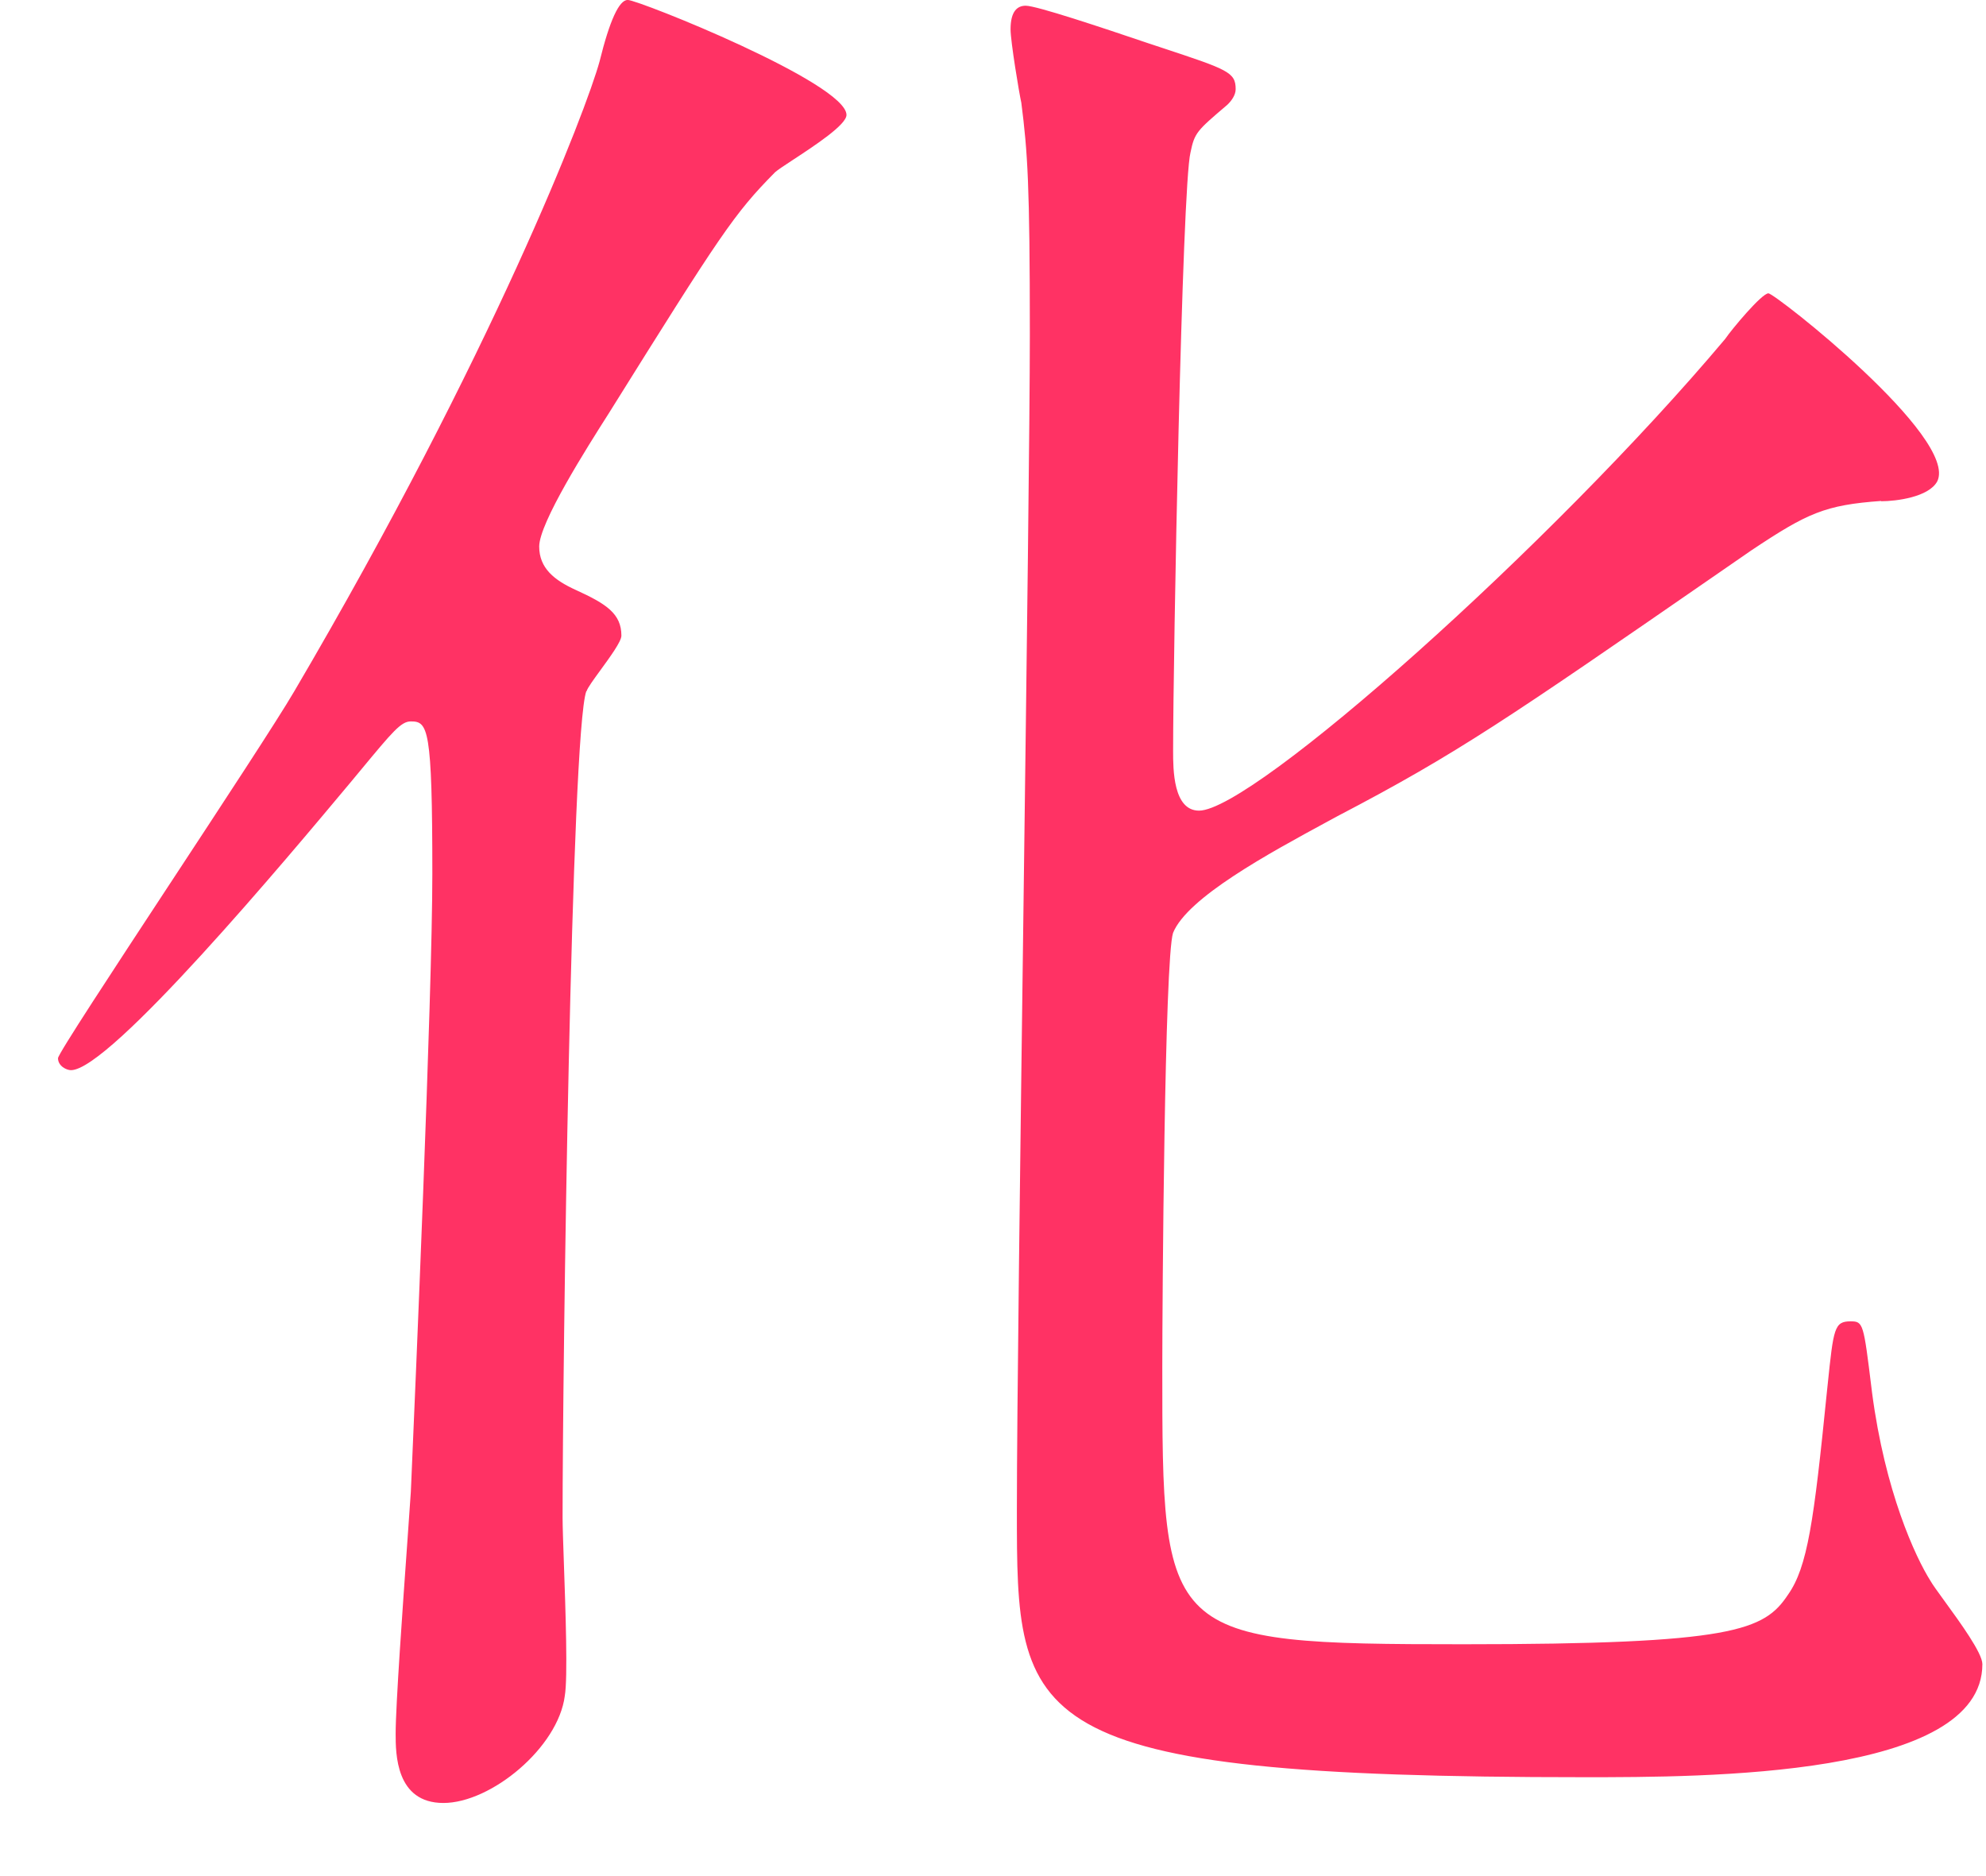 <svg fill="none" height="68" viewBox="0 0 72 68" width="72" xmlns="http://www.w3.org/2000/svg"><path clip-rule="evenodd" d="m-57.415 14.733.001.001c3.605 1.989 4.007 2.211 4.007 2.679 0 .317-.891.859-1.633 1.31h-0c-.443.269-.832.506-.948.644-.425.389-1.598 1.742-2.457 2.732-.41.473-.749.863-.9 1.026-3.048 3.253-6.017 5.712-10.081 7.586-.468.218-2.192.942-2.5.942s-.08-.356.08-.437c3.836-3.689 8.049-9.034 10.241-14.172.097-.233.256-.858.427-1.53.251-.986.526-2.071.669-2.16.308-.149 1.016.218 2.192.862l-.011.011c.325.179.629.347.912.504zm40.92-5.998c3.208 0 4.144 0 5.001-1.23 1.952-2.965 2.192-3.253 2.968-3.253 2.112 0 7.353 4.988 7.353 5.425 0 .943-1.644.943-4.144.943h-17.754c-2.192 0-2.5.942-2.5 2.241 0 .853.069 3.535.142 6.361v.001.001.001c.081 3.149.167 6.478.167 7.659 0 2.092-.308 4.195-2.74 5.781-1.564 1.08-3.128 1.517-3.985 1.517-1.198 0-1.316-.325-1.939-2.053l-.093-.258c-.24-.724-1.016-2.023-3.128-3.184-.075-.037-.218-.099-.389-.174h-0-0v-0h-0c-.528-.231-1.335-.584-1.335-.688 0-.138.388-.149.548-.149.195 0 .579.004 1.055.01l.003 0h0.0 0.0.003l.003 0h0.0 0c1.418.016 3.647.042 4.176-.01 2.272-.356 2.272-.862 2.272-5.781 0-2.31 0-7.16-.08-9.321-.08-1.954-1.484-1.954-2.42-1.954h-5.549c-2.211 0-2.27.338-2.777 3.227l-.043.244c-1.952 11.057-6.885 16.332-12.742 19.666-6.337 3.54-12.742 3.908-12.901 3.908-.815 0 .201-.458.98-.81l.116-.052.055-.025c6.779-3.023 12.147-5.416 15.198-11.32 1.873-3.54 3.517-9.252 3.517-12.873 0-1.736-1.016-1.954-2.341-1.954h-8.049c-5.788 0-8.129.069-9.853.218-.164 0-.55.042-.912.082h-0-0c-.319.035-.619.068-.732.068-.254 0-.407-.148-.588-.323-.038-.037-.078-.076-.12-.114l-1.564-1.667c-.04-.054-.079-.104-.115-.15-.109-.138-.193-.244-.193-.356 0-.069.08-.149.308-.149.274 0 .996.055 1.718.109l0.0 0.0 0.0 0c.722.055 1.444.109 1.718.109 4.384.218 8.677.287 10.709.287h14.386c2.42 0 2.74-.575 2.74-3.609 0-1.011-.08-2.31-.548-3.402-.08-.149-.548-1.299-.548-1.448 0-.287.388-.287.628-.287.237 0 2.402.321 4.318.606 1.222.181 2.342.348 2.795.406l.046.008c.417.073 1.358.237 1.358.934 0 .437-.08.506-1.096 1.23-.628.437-.628 1.667-.628 2.816 0 2.241.388 2.747 2.341 2.747h15.173zm-12.593 29.642c1.724 0 2.112-.069 2.58-.437.149-.119.45-.427.826-.811v-0c1.002-1.024 2.536-2.591 3.158-2.591.388 0 6.416 3.034 6.416 4.551 0 .793-1.016 1.161-1.644 1.299l-.163.034c-1.572.324-1.738.358-2.577 1.415-3.985 4.701-6.337 6.793-7.661 7.954-.155.144-.301.277-.436.402-.962.883-1.436 1.318-1.436 1.69 0 1.23 8.449 4.126 20.722 4.126.484 0 1.814-.075 3.298-.159h0.0 0l0-0h0.0 0.0 0.0 0c2.366-.134 5.121-.289 5.458-.197-.24.356-.856 1.161-1.096 1.299-1.484 1.23-3.288 3.609-3.676 4.701-.388 1.161-.856 1.804-1.644 1.804-3.208 0-16.03-2.241-24.787-7.298-1.724-.943-1.952-1.012-2.42-1.012-.537 0-.997.276-2.259 1.032l-.082.049c-10.789 6.873-27.835 8.241-32.767 8.241-.24 0-.936 0-.936-.287 0-.069.308-.356.856-.437 5.081-.862 10.241-2.31 13.29-3.184 12.593-3.758 17.674-7.954 17.674-8.896 0-.506-.468-1.012-.856-1.379-1.324-1.299-3.288-3.609-5.4-6.942-.24-.437-.548-.793-1.096-.793-.313 0-1.99 1.26-3.302 2.246l-0.0 0c-.649.488-1.209.908-1.47 1.076-7.901 5.057-16.886 6.069-17.834 6.069-.08 0-.388 0-.388-.287 0-.161 1.702-.754 2.815-1.141l0-0.0 0-0c.396-.138.717-.249.861-.307 7.353-3.034 14.306-7.885 18.142-15.183.088-.165.248-.538.44-.986.478-1.117 1.156-2.703 1.433-2.703.208 0 .467.112 2.163.847.26.113.553.24.886.383 1.644.655 3.905 1.667 3.905 2.391 0 .61-.476.901-1.113 1.292-.047.029-.094.058-.143.088-.308.149-1.564.793-1.564 1.448 0 .575.708.575 1.256.575h10.561zm-12.045 1.954c-2.968 0-3.128.506-3.128 1.011 0 1.379 6.645 8.023 8.677 8.023 1.644 0 7.433-7.16 7.433-8.172 0-.862-.856-.862-1.324-.862h-11.646zm20.882-25.09c5.708 0 16.03 6.149 16.03 11.356 0 2.529-1.644 4.195-3.128 4.195-1.324 0-1.564-.437-3.676-4.701-1.564-3.103-5.868-8.459-9.145-10.195-.24-.069-.628-.287-.548-.437 0-.149.308-.218.468-.218zm41.507 9.813c-.55 1.507-.86 24.494-.86 29.952 0 .3.021.915.047 1.655v0.0 0c.061 1.734.145 4.151.033 4.807-.241 1.873-2.671 3.882-4.401 3.882s-1.731-1.793-1.731-2.512c0-1.015.258-4.626.424-6.954.058-.814.105-1.47.126-1.805l.016-.36v-.001-.001c.13-2.997.764-17.607.764-22.042 0-5.31-.16-5.527-.779-5.527-.354 0-.652.359-1.824 1.773l-.005.006c-.115.139-.239.288-.372.448-2.281 2.729-8.711 10.414-10.121 10.414-.16 0-.47-.148-.47-.434 0-.149 1.988-3.174 4.068-6.34l.001-.001.002-.003c1.906-2.9 3.888-5.917 4.491-6.948 7.221-12.287 10.602-21.114 11.072-22.838.367-1.484.707-2.227 1.02-2.227.39 0 7.931 3.015 7.931 4.168 0 .357-1.154 1.113-1.932 1.623-.316.207-.569.373-.658.455-1.49 1.507-1.96 2.227-6.04 8.758-.779 1.222-2.51 3.951-2.51 4.807 0 .788.55 1.222 1.33 1.576 1.1.502 1.65.856 1.65 1.656 0 .208-.407.766-.759 1.249-.248.34-.469.643-.502.761zm46.946-6.897c-2.04.148-2.671.434-4.711 1.793l-1.21.836c-7.603 5.253-9.453 6.531-13.782 8.791-.122.067-.249.135-.378.205-2.114 1.146-5.075 2.751-5.593 4.031-.309.936-.39 13.429-.39 15.724 0 9.843 0 10.06 10.911 10.06 9.811 0 10.911-.502 11.771-1.793.711-1.005.94-2.661 1.41-7.331l.032-.303c.21-2.017.237-2.277.828-2.277.462 0 .47.066.763 2.45v0l.016.13c.47 3.586 1.57 5.961 2.12 6.829.072.129.268.399.508.729.565.776 1.372 1.885 1.372 2.286 0 4.099-10.052 4.099-14.441 4.099-20.562 0-20.562-1.941-20.562-9.695 0-3.449.123-12.883.243-22.109.115-8.827.227-17.463.227-20.484 0-5.458-.08-6.612-.309-8.404-.08-.354-.39-2.227-.39-2.661 0-.651.241-.856.55-.856.39 0 2.751.788 4.47 1.37l.4.132c2.461.813 2.741.905 2.741 1.524 0 .217-.161.434-.309.571-1.1.936-1.181 1.005-1.329 1.724-.309 1.222-.63 18.316-.63 21.696 0 .651 0 2.158.94 2.158 1.96 0 12.791-9.626 19.072-17.094.241-.354 1.329-1.656 1.57-1.656s6.911 5.241 6.12 6.817c-.309.571-1.49.719-2.04.719zm39.933-6.964c1.091 2.509 1.557 5.316 1.557 8.687 0 7.361-2.497 14.884-7.421 22.325-2.656 4.147-4.378 6.036-6.635 7.914-2.656 2.039-5.073 3.133-7.102 3.133-5.232 0-9.599-6.82-9.599-14.884 0-8.064 3.431-15.275 9.371-20.92 6.008-5.645 13.509-8.617 21.933-8.617 14.831 0 25.216 9.481 25.216 22.959 0 13.478-7.262 22.567-21.158 27.106-3.123 1.094-7.261 2.039-8.584 2.039-.387 0-.706-.23-.706-.622 0-.472.239-.622 1.174-.945 4.845-1.405 8.515-3.214 12.802-6.267 7.022-5.092 10.544-12.614 10.544-22.406 0-8.145-2.736-13.478-8.823-16.923-2.964-1.728-6.794-2.742-10.305-2.742-.468 0-.627 0-1.642.081zm-24.822 27.015c0-6.659 3.192-14.261 8.037-19.192 3.978-3.997 8.265-6.347 14.204-7.603.866 1.958 1.174 3.444 1.174 5.956 0 4.47-1.949 11.278-4.913 17.314-4.218 8.548-9.371 13.95-13.27 13.95-2.964 0-5.232-4.47-5.232-10.425zm79.679-17.122c-1.879 0-2.509.576-2.509 2.684 0 2.823 0 3.192 3.448 5.507 4.628 3.111 6.118 4.136 6.118 7.397 0 1.74-.859 3.41-2.75 3.41-1.879 0-2.196-1.218-3.201-5.079l-.018-.071c-1.26-4.931-2.83-5.438-3.059-5.438-.309 0-.47.219-.47.357-.16.357-.16 14.206-.16 16.084 0 .497.056 2.615.121 5.044v.002.001.005.008c.087 3.259.188 7.071.188 8.272 0 2.466 0 6.083-3.998 6.083-1.879 0-2.28-1.014-2.28-2.466 0-.071.075-1.236.176-2.809v-.001c.211-3.267.534-8.293.534-8.931.081-2.028.241-11.165.241-13.549 0-.069 0-.726-.47-.726-.24 0-.389.219-.469.357-.045 0-.749 1.219-1.445 2.422v.001l-.001.001v.001l-.001.001-.001.002v.001c-.55.952-1.095 1.894-1.302 2.215-5.411 8.498-9.073 11.439-9.779 12.006l-.028.023c-.16 0-.24-.15-.24-.219 0-.069 3.918-8.042 4.548-9.206 4.078-8.192 8.787-21.303 8.787-22.248 0-1.164-1.02-1.164-2.119-1.164-.61 0-2.617.11-4.406.208h-.001v0c-1.438.079-2.735.149-3.052.149-.289 0-.448-.192-.664-.452l-.046-.055-1.569-1.671c-.207-.238-.31-.384-.31-.438 0-.15.161-.219.31-.219.685 0 2.71.12 4.79.243 2.195.13 4.451.264 5.257.264 2.509 0 2.509-.657 2.509-6.671 0-4.563 0-5.069-2.28-5.069-.267 0-1.052.035-1.86.072-.857.039-1.74.078-2.058.078-5.259 0-7.298 0-7.298-.357 0-.154.654-.233 1.127-.291.202-.025.371-.045.443-.066 9.257-2.316 11.216-2.823 16.635-4.712.203-.071.642-.284 1.17-.54 1.11-.539 2.613-1.268 3.149-1.268 1.18 0 5.648 3.042 5.648 4.275 0 .99-1.048 1.222-1.386 1.297l-.023.005c-.631.069-5.488.438-6.508.507-2.039.219-2.039.576-2.039 6.59 0 5.507 0 6.083 2.119 6.083.86 0 1.49-.15 2.28-1.233 1.409-2.028 1.879-2.397 2.429-2.397 1.1 0 4.548 3.41 4.548 4.563 0 1.083-1.409 1.083-4.158 1.083h-4.629zm4.078 41.674c-1.329 0-2.429-1.014-2.429-2.604 0-1.302.39-2.097 2.2-4.205 1.73-2.028 3.059-3.917 3.998-9.425.013-.055.025-.121.039-.194.074-.394.182-.97.511-.97.63 0 1.02 6.233 1.02 7.028 0 9.344-4.239 10.358-5.339 10.358zm33.27-45.66c.859 0 2.669 0 3.448-.945 1.26-1.521 1.409-1.671 2.2-1.671 1.1 0 3.918 2.178 3.918 2.903 0 .206-.479.929-.811 1.43l-.001 0c-.133.201-.242.366-.288.448-.16.438-.16 5.068-.16 6.083v.001c0 .743.074 2.85.149 5.007.079 2.261.16 4.576.16 5.431 0 1.164 0 5.945-3.689 5.945-1.569 0-1.81-1.014-2.039-2.247-.241-1.164-.779-1.59-2.2-1.59h-20.083c-1.1 0-1.879.219-2.2 1.233-.309 1.014-.939 2.904-3.299 2.904-1.18 0-2.039-.288-2.039-3.768 0-.505.082-2.298.15-3.79v-.001-0-.005c.049-1.06.09-1.966.09-2.148v-12.317c0-1.233 0-2.397-.16-3.479-.08-.288-.39-1.74-.39-2.097 0-.219.241-.219.31-.219.636 0 2.222.677 2.993 1.007l.001 0c.171.073.303.13.374.157 3.059 1.59 3.368 1.74 5.419 1.74h4.078c1.879 0 2.2-1.014 2.2-2.684 0-2.397-.241-3.33-2.28-3.33h-4.078c-1.879 0-7.138 0-9.887.219-.121 0-.473.037-.825.075-.353.037-.705.075-.825.075-.309 0-.47-.15-.71-.438l-1.49-1.671c-.259-.238-.389-.407-.389-.507 0-.15.16-.15.309-.15.226 0 .903.051 1.607.103.762.057 1.556.116 1.841.116 2.2.15 7.768.288 10.747.288h3.769c2.119 0 2.119-1.452 2.119-1.959 0-.576-.16-2.754-.309-4.136-.034-.185-.192-.6-.363-1.052l-.001-.001v-0-0-0c-.235-.619-.495-1.304-.495-1.55 0-.507.389-.507.779-.507 1.18 0 7.217 1.014 7.217 2.466 0 .18-.43.676-.792 1.092v0c-.216.249-.408.47-.468.578-.389.576-.389 2.535-.389 3.191 0 1.59 1.26 1.878 2.348 1.878h5.648c3.3 0 3.689 0 4.319-.576.149-.113.446-.429.803-.809.772-.823 1.825-1.944 2.256-1.944 1.02 0 4.548 3.122 4.548 4.205 0 1.014-1.489 1.014-4.158 1.014h-13.416c-2.348 0-2.348 1.164-2.348 3.042 0 1.878 0 2.973 2.279 2.973h4.468zm-17.105 31.085c-.24.507-.24 3.549-.24 5.358 0 5.438 0 6.233 6.438 6.233 7.166 0 7.376-.432 10.372-6.606l.065-.135c.161-.357 1.18-2.535 1.329-2.535.309 0 .309.795.309 1.014 0 3.917.779 5.864 1.02 6.083.076.105.155.215.236.325.42.576.864 1.184.864 1.484 0 1.014-1.26 4.782-12.866 4.782-11.605 0-12.705-2.028-12.705-9.137v-.001c0-6.013 0-6.67-.241-8.479-.026-.144-.086-.444-.154-.787l-.001-.002c-.139-.699-.314-1.576-.314-1.677 0-.288.309-.438.63-.438.16 0 6.438 1.809 6.438 3.33 0 .119-.326.389-.637.645-.259.214-.506.419-.543.518zm-1.959-29.127c-2.589 0-2.589.657-2.589 3.837 0 3.18.309 3.549 2.589 3.549h4.548c2.59 0 2.59-.864 2.59-3.192 0-3.549 0-4.205-2.59-4.205h-4.548zm4.548 16.96c2.59 0 2.59-.864 2.59-3.698 0-3.192 0-3.917-2.59-3.917h-4.548c-2.348 0-2.589.795-2.589 2.535 0 4.424 0 5.069 2.669 5.069h4.468zm6.118 17.179c-1.65 0-1.81-.507-3.219-5.438-.71-2.316-2.429-5.576-3.689-7.466-.033-.061-.142-.214-.261-.381-.175-.244-.369-.516-.369-.564 0-.15.08-.15.24-.15.631 0 2.59.864 3.999 1.59 2.589 1.371 5.338 3.41 6.118 8.111.469 2.973-.94 4.274-2.83 4.274zm8.627-26.742c2.349 0 2.589-.288 2.589-3.549s0-3.837-2.589-3.837h-4.399c-2.589 0-2.589.576-2.589 4.205 0 2.316 0 3.192 2.589 3.192h4.399zm0 9.563c2.589 0 2.589-.726 2.589-3.986 0-2.823 0-3.629-2.589-3.629h-4.399c-2.589 0-2.589.726-2.589 3.917 0 2.823 0 3.698 2.589 3.698zm11.537 25.002c-2.28 0-2.979-2.466-3.449-4.344-1.26-4.643-4.319-9.425-5.568-10.876l-.1-.112c-.617-.69-.679-.759-.679-.902 0-.15.241-.219.31-.219 2.509 0 12.315 7.028 12.315 12.904 0 .945 0 3.549-2.829 3.549zm32.628-28.734c0-.357.389-.357 1.018-.357l.012.011h6.736c2.181 0 2.265.94 2.424 2.741l.001.009c.112 1.82.028 8.749-.032 13.737l-.001.011c-.025 2.132-.047 3.907-.047 4.776 0 7.455.229 10.424 12.764 10.424 1.407 0 13.554 0 16.996-2.175 1.487-.874 2.745-3.475 2.745-4.418 0-.587-.16-.725-1.647-1.668-.798-.499-1.091-2.665-1.4-4.951v-.004l-.001-.002v-.001c-.054-.399-.108-.8-.166-1.198-.24-2.025-.308-2.244-1.018-2.244-.709 0-.709.575-.709 1.3 0 .368-.389 4.844-1.567 7.237-1.338 2.681-5.558 3.624-11.437 3.624-9.162 0-9.161-1.093-9.161-6.88 0-1.195.018-4.672.038-8.251v-.016-.006c.02-3.79.042-7.687.042-9.1 0-1.887 0-2.968 2.276-2.968h20.13c3.602 0 3.991 0 3.991-.725 0-.863-6.187-5.856-7.045-5.856-.389 0-.629.288-2.585 2.75-1.567 1.956-1.956 1.956-5.639 1.956h-14.331c-1.567 0-2.345-.357-2.345-1.737v-9.768c0-1.956.08-2.899 2.425-2.899h18.014c3.523 0 3.912 0 3.912-.656 0-.805-5.868-5.143-7.046-5.143-.402 0-1.348 1.182-2.121 2.148-.435.544-.815 1.019-1.013 1.177-.777.575-1.166.575-5.009.575h-6.657c-2.505 0-2.505-.575-2.505-5.5 0-2.249.217-2.931.376-3.433l.013-.042c.056-.133.333-.46.657-.844.543-.641 1.219-1.44 1.219-1.757 0-.575-.629-1.081-1.647-1.3-.549-.138-5.719-.863-5.959-.863-.469 0-.938.15-.938.656 0 .19.205.732.367 1.16v0l.002.006v0c.082.218.153.405.18.502.389 1.381.389 4.061.389 7.674 0 2.899 0 3.762-2.345 3.762h-8.932c-.389 0-.858 0-.858-.575 0-.299 1.338-3.187 2.116-4.13.084-.136.424-.427.82-.766v-0l.001-0c.679-.583 1.524-1.306 1.524-1.626 0-1.012-6.886-3.762-7.126-3.762-.469 0-.469.207-.469.863 0 3.762-3.054 12.529-6.737 17.879-.172.266-.638.891-1.161 1.592-.903 1.21-1.973 2.644-1.973 2.826 0 .219.229.437.469.437.321 0 4.941-2.6 9.482-8.756l.008-.011c1.4-1.865 1.563-2.083 3.515-2.083h9.321c2.036 0 2.276 1.081 2.276 2.6 0 3.187-.08 6.293-.24 9.48-.08 1.369-.16 2.313-2.505 2.313h-15.509c-3.389 0-6.371-.117-9.82-.252l-.908-.035c-.225 0-.902-.051-1.605-.103-.761-.057-1.553-.116-1.838-.116-.16 0-.24 0-.24.15 0 .1.103.269.309.506l1.487 1.668c.063.057.117.109.166.155v0c.195.186.295.282.543.282.12 0 .472-.037.823-.075l.001-0c.351-.037.703-.075.823-.075.789-.069 3.054-.219 9.95-.219h7.286c1.407 0 2.425.149 2.425 2.75 0 19.672-15.686 27.365-19.454 29.212l-.047.023-.234.118c-1.349.683-1.493.756-1.493.963 0 .357.389.357.549.357.778 0 10.648-2.244 17.385-9.043 5.882-5.917 6.924-11.08 8.274-17.766l.11-.539c.037-.267.596-.847 1.186-1.456v-0c.68-.704 1.398-1.448 1.398-1.799 0-.587-.869-1.093-1.727-1.45-1.567-.656-1.727-.725-1.727-1.012zm95.842-24.128c2.98-.728 4.787-1.091 5.421-1.091 2.35 0 6.04 3.435 6.04 5.629 0 .781-.711 1.402-1.65 1.402-.31 0-.78-.08-2.121-.471-2.509-.62-3.77-.781-5.569-.781-6.441 0-11.461 2.424-14.911 7.111-4.079 5.549-7.059 15.934-7.059 24.217 0 7.272 5.18 11.718 13.741 11.718 1.1 0 2.59-.08 4-.31l.265-.023.284-.025c.697-.062 1.276-.113 1.651-.113 1.96 0 3.851 2.033 3.851 4.136 0 1.562-1.96 2.263-6.441 2.263-13.97 0-22.13-6.33-22.13-17.186 0-10.857 4.71-22.195 12.641-30.237.389-.391.47-.551.47-.701 0-.149-.081-.23-.31-.23-3.14 0-17.03 5.319-23.7 9.064-3.45 1.873-3.92 2.114-5.02 2.114-4.08 0-7.381-3.515-7.381-7.892 0-.471.161-.781.47-.781.161 0 .31.08.631.62 1.1 1.562 2.59 2.183 5.18 2.183 2.04 0 2.2 0 11.22-2.895 6.991-2.114 10.601-3.044 26.531-6.801l3.919-.942zm6.281 22.735c0 1.402-1.02 2.573-2.35 2.573-.859 0-1.1-.161-2.12-1.873-1.49-2.424-3.919-4.377-7.14-5.468-.47-.161-.55-.23-.55-.391 0-.31.94-.551 2.51-.551 5.1 0 9.65 2.654 9.65 5.698zm7.61-4.377c0 1.482-1.02 2.654-2.35 2.654-.859 0-1.18-.23-2.28-2.033-1.33-2.344-4-4.526-7.06-5.468-.39-.161-.47-.23-.47-.391 0-.31.86-.551 2.43-.551 5.019 0 9.73 2.815 9.73 5.779zm27.014-24.642c.069 0 .15 0 .311-.08l-.023-.023h.472c2.686 0 4.426 1.724 4.426 4.298 0 .872-.06 1.402-.579 5.99v.001.001l-.003.028-.021.178c-.077.681-.164 1.449-.261 2.317l-.242 2.034c-3.147.781-5.36 1.092-7.572 1.092-3.792 0-6.316-1.023-7.814-3.206-.15-.23-.231-.31-.392-.31-.231 0-.392.241-.392.551 0 .701.553 2.022 1.268 2.965 1.659 2.183 4.183 3.355 7.422 3.355 2.213 0 3.792-.23 7.18-1.092-.098 1.593-.169 2.608-.23 3.489-.084 1.191-.15 2.137-.242 3.934-5.924 2.735-9.555 5.228-13.105 8.905-4.656 4.769-7.503 10.629-7.503 15.397 0 3.907 2.455 6.803 5.844 6.803 3.63 0 9.473-3.206 15.789-8.595.784 3.367 1.107 4.068 1.89 4.068 1.268 0 3.32-1.643 3.32-2.654 0-.23 0-.391-.242-1.011-.634-1.632-.796-2.103-1.187-3.746 5.601-6.17 10.026-14.616 10.026-19.224 0-.225-.042-.451-.096-.738-.012-.062-.024-.127-.037-.195-.009-.051-.019-.104-.028-.159 4.022 0 6.155.471 8.921 2.114 4.425 2.654 6.477 6.561 6.477 12.111 0 9.698-5.844 17.121-17.127 21.729-3.158 1.252-8.217 2.815-11.686 3.436-.542.149-.784.31-.784.701 0 .471.311.781.864.781 1.579 0 7.019-1.103 10.892-2.114 15.628-4.298 23.684-12.663 23.684-23.291 0-10.629-7.975-17.581-20.284-17.581-3.711 0-6.385.471-11.837 2.034.187-2.479.326-3.693.524-5.418.057-.506.12-1.056.191-1.695 3.699-1.023 8.125-2.505 10.73-3.677 3.63-1.563 4.817-2.505 4.817-3.746s-.634-1.632-2.766-1.793c-.188-.015-.35-.026-.5-.037-.546-.039-.925-.066-1.793-.193-.542 1.953-4.103 4.068-10.177 5.86.392-2.574 1.337-5.86 2.443-8.905.554-1.321.634-1.712.634-2.264 0-1.873-3.941-4.298-7.099-4.298-2.052 0-4.576.862-4.576 1.482 0 .23.162.391.473.391zm3.158 32.116v.001.011c0 4.688.161 7.653.714 12.421-4.737 4.229-10.419 7.193-13.738 7.193-1.821 0-2.685-1.252-2.685-3.677 0-7.343 5.843-14.777 15.87-20.086-.161 1.873-.161 2.803-.161 4.136zm3.549.633c0-2.425.081-3.987.242-6.021 2.997-1.092 6.236-1.873 8.84-2.183.081.241.081.31.081.471 0 2.804-3.711 9.916-8.609 16.328-.312-1.873-.554-5.78-.554-8.595zm60.44-.231c0 5.623.159 9.525.627 18.889l.16 2.421c.16 1.982.239 3.228.239 3.741 0 1.4-.388 2.111-1.403 2.892-.935.7-2.19 1.251-2.966 1.251-.856 0-1.095-.551-1.255-2.812-.388-5.302-1.403-9.284-3.901-15.848-2.271 5.302-2.818 6.793-3.594 10.385-.707 3.121-1.095 3.821-2.27 3.821-.776 0-1.483-.78-1.951-2.031-.627-1.561-1.015-3.202-1.015-4.131 0-1.331.308-1.951 2.886-5.382 1.871-2.502 3.285-4.602 4.061-5.933l-1.643-3.041c-.445-.881-.827-1.549-1.319-2.41-.29-.506-.618-1.079-1.019-1.802-1.324-2.261-1.951-3.902-1.951-5.302 0-1.721 1.323-3.362 4.529-5.382 2.886-1.871 5.864-3.431 8.282-4.292 0-7.494-.239-10.844-.775-11.625-.856-1.871-2.271-2.731-4.849-2.812-.308 0-.388-.08-.388-.23 0-.62 3.046-2.111 4.381-2.111 2.886 0 7.347 2.961 7.347 4.843 0 .23-.08.62-.24 1.09-.707 2.111-1.175 4.843-1.722 10.695 1.403.31 1.95.861 1.95 1.871 0 .452-.073.756-.281 1.613v.001l-.027.108c-.079.161-.239.7-.387 1.331l-.388 1.4-.308 1.09c9.217-9.605 15.469-13.507 21.561-13.507 4.609 0 8.362 3.511 8.362 7.964 0 1.871-.239 3.672-1.323 8.584-1.483 7.264-2.499 13.736-2.499 16.387 0 3.821 1.484 5.382 5.237 5.382 5.396 0 10.393-3.902 13.359-10.454.308-.7.468-.861.855-.861.468 0 .776.39.776.861 0 1.251-1.323 4.452-2.886 7.023-3.126 5.072-8.442 8.434-13.279 8.434-5.784 0-8.83-3.511-8.83-10.064 0-2.571.627-8.044 1.951-16.628.775-5.152.935-6.484.935-8.274 0-3.282-1.643-5.072-4.768-5.072-4.917 0-10.941 4.292-20.239 14.436v3.511zm-3.434-9.995c-.16-.47-.468-.7-1.016-.7-.707 0-1.871.47-3.753 1.48-2.886 1.561-4.141 3.121-4.141 4.912 0 1.48.776 3.672 3.434 9.674 3.673-5.623 4.381-6.793 5.544-8.893v-.009c0-4.053 0-4.284-.08-6.463zm-.388 27.943c-.775-2.34-1.95-5.459-3.591-9.518l.625-1.165.935-1.79.936-1.871 1.323-2.421.468-.861v.005c0 2.027 0 2.419.08 5.228l.079 3.821.16 3.351c0 1.492 0 2.502.08 2.892v1.871c0 .929-.16 1.4-.468 1.4-.239 0-.388-.161-.627-.941zm61.8 15.662c5.358 0 9.471-4.064 9.471-9.313 0-5.088-4.113-9.232-9.233-9.232-5.121 0-9.313 4.144-9.313 9.232s4.192 9.313 9.075 9.313zm.158-2.659c-3.487 0-6.511-2.978-6.514-6.418.003-3.762 3.027-6.809 6.594-6.809 3.568 0 6.514 2.97 6.514 6.573 0 3.603-3.104 6.654-6.594 6.654z" fill="#ff3264" fill-rule="evenodd"/></svg>